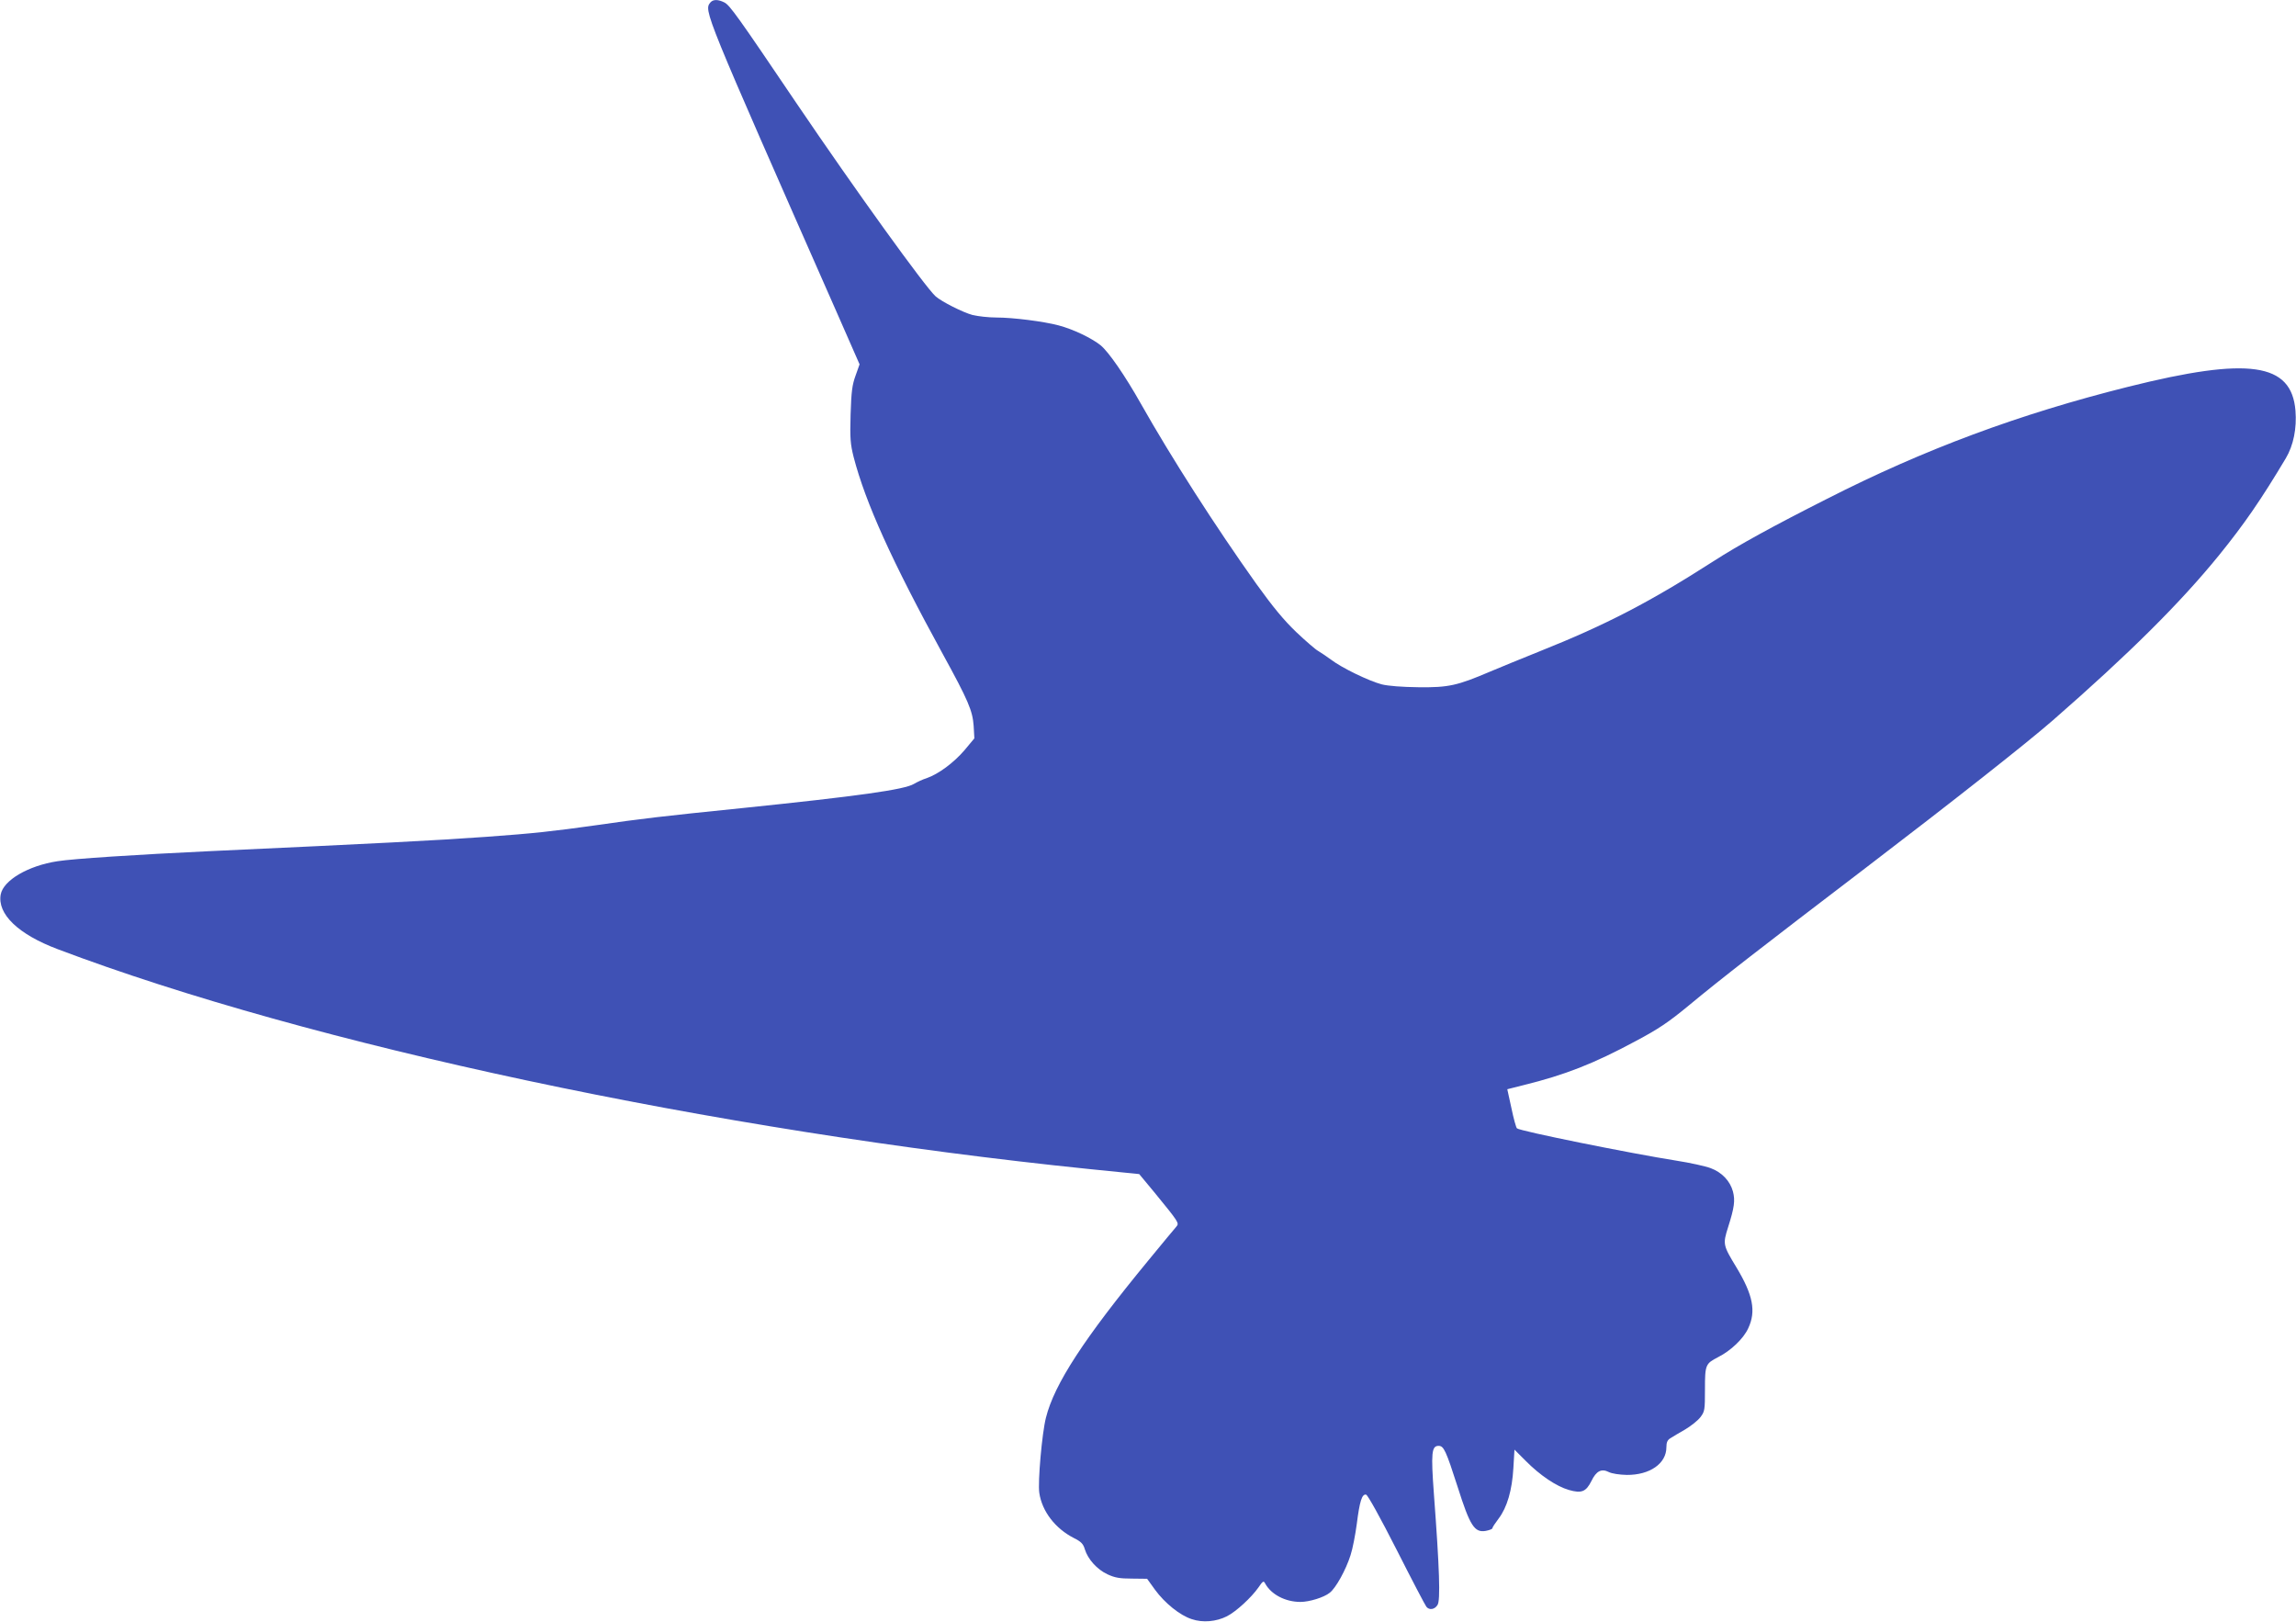 <?xml version="1.0" standalone="no"?>
<!DOCTYPE svg PUBLIC "-//W3C//DTD SVG 20010904//EN"
 "http://www.w3.org/TR/2001/REC-SVG-20010904/DTD/svg10.dtd">
<svg version="1.0" xmlns="http://www.w3.org/2000/svg"
 width="1280pt" height="904pt" viewBox="0 0 1280 904"
 preserveAspectRatio="xMidYMid meet">
<g transform="translate(0,904) scale(0.1,-0.1)"
fill="#3f51b5" stroke="none">
<path d="M3961 9027 c-38 -47 -43 -34 709 -1740 l122 -278 -22 -62 c-19 -52
-24 -88 -28 -217 -4 -135 -1 -166 17 -238 66 -254 212 -578 498 -1100 141
-257 165 -314 171 -398 l4 -70 -55 -66 c-60 -70 -145 -133 -211 -156 -23 -7
-54 -22 -71 -32 -53 -32 -310 -68 -960 -135 -442 -45 -562 -59 -810 -95 -243
-34 -349 -46 -615 -65 -276 -20 -614 -37 -1545 -80 -402 -19 -758 -42 -845
-56 -163 -25 -301 -106 -316 -185 -20 -109 97 -222 317 -305 1412 -534 3653
-1011 5752 -1226 l278 -28 83 -100 c139 -170 141 -173 124 -193 -8 -9 -78 -93
-155 -187 -360 -437 -525 -690 -572 -878 -22 -86 -46 -359 -37 -419 15 -103
89 -199 193 -252 40 -20 52 -32 61 -63 17 -55 68 -112 126 -139 41 -19 68 -24
136 -24 l85 -1 44 -61 c54 -74 139 -143 205 -164 61 -21 137 -14 196 16 51 26
136 104 176 161 24 36 29 38 37 22 33 -61 112 -103 197 -103 49 0 131 25 163
51 34 26 90 127 116 209 12 36 27 115 35 175 16 127 29 168 52 163 9 -2 78
-126 170 -307 85 -168 160 -311 166 -318 16 -20 46 -16 62 10 17 25 11 203
-20 617 -17 231 -13 270 26 270 29 0 41 -26 106 -228 69 -218 94 -257 157
-246 20 4 37 10 37 15 0 5 16 29 35 54 47 62 75 158 82 282 l6 102 63 -63 c79
-80 171 -142 241 -162 70 -20 95 -10 125 50 27 56 56 71 97 50 18 -9 59 -15
100 -16 128 -1 221 63 221 154 0 28 6 41 23 51 12 8 48 29 81 48 32 19 70 49
85 68 25 33 26 40 26 156 0 138 3 143 74 180 70 35 141 103 167 160 45 95 27
186 -65 339 -76 125 -77 130 -47 225 35 110 40 149 27 199 -16 59 -62 107
-124 130 -29 11 -115 30 -192 42 -253 40 -873 165 -888 180 -5 4 -19 55 -31
113 l-23 105 91 23 c231 57 390 119 626 246 126 67 181 104 295 198 177 147
400 320 990 770 478 365 896 694 1040 820 425 371 709 653 926 920 141 174
234 309 372 540 43 72 62 168 54 266 -22 267 -260 301 -932 133 -608 -152
-1136 -348 -1680 -625 -303 -153 -495 -259 -630 -346 -355 -228 -601 -356
-972 -504 -95 -38 -219 -89 -276 -113 -183 -78 -231 -89 -399 -87 -91 1 -169
7 -205 16 -72 19 -223 92 -283 138 -25 18 -57 40 -71 48 -15 8 -69 55 -121
104 -70 67 -129 138 -224 270 -228 320 -474 704 -644 1005 -88 156 -179 288
-224 325 -50 40 -151 89 -234 111 -82 22 -254 44 -347 44 -44 0 -104 7 -133
14 -53 14 -172 74 -206 104 -58 52 -446 590 -776 1077 -329 487 -371 545 -401
561 -35 18 -63 18 -78 1z"/>
</g>
</svg>

